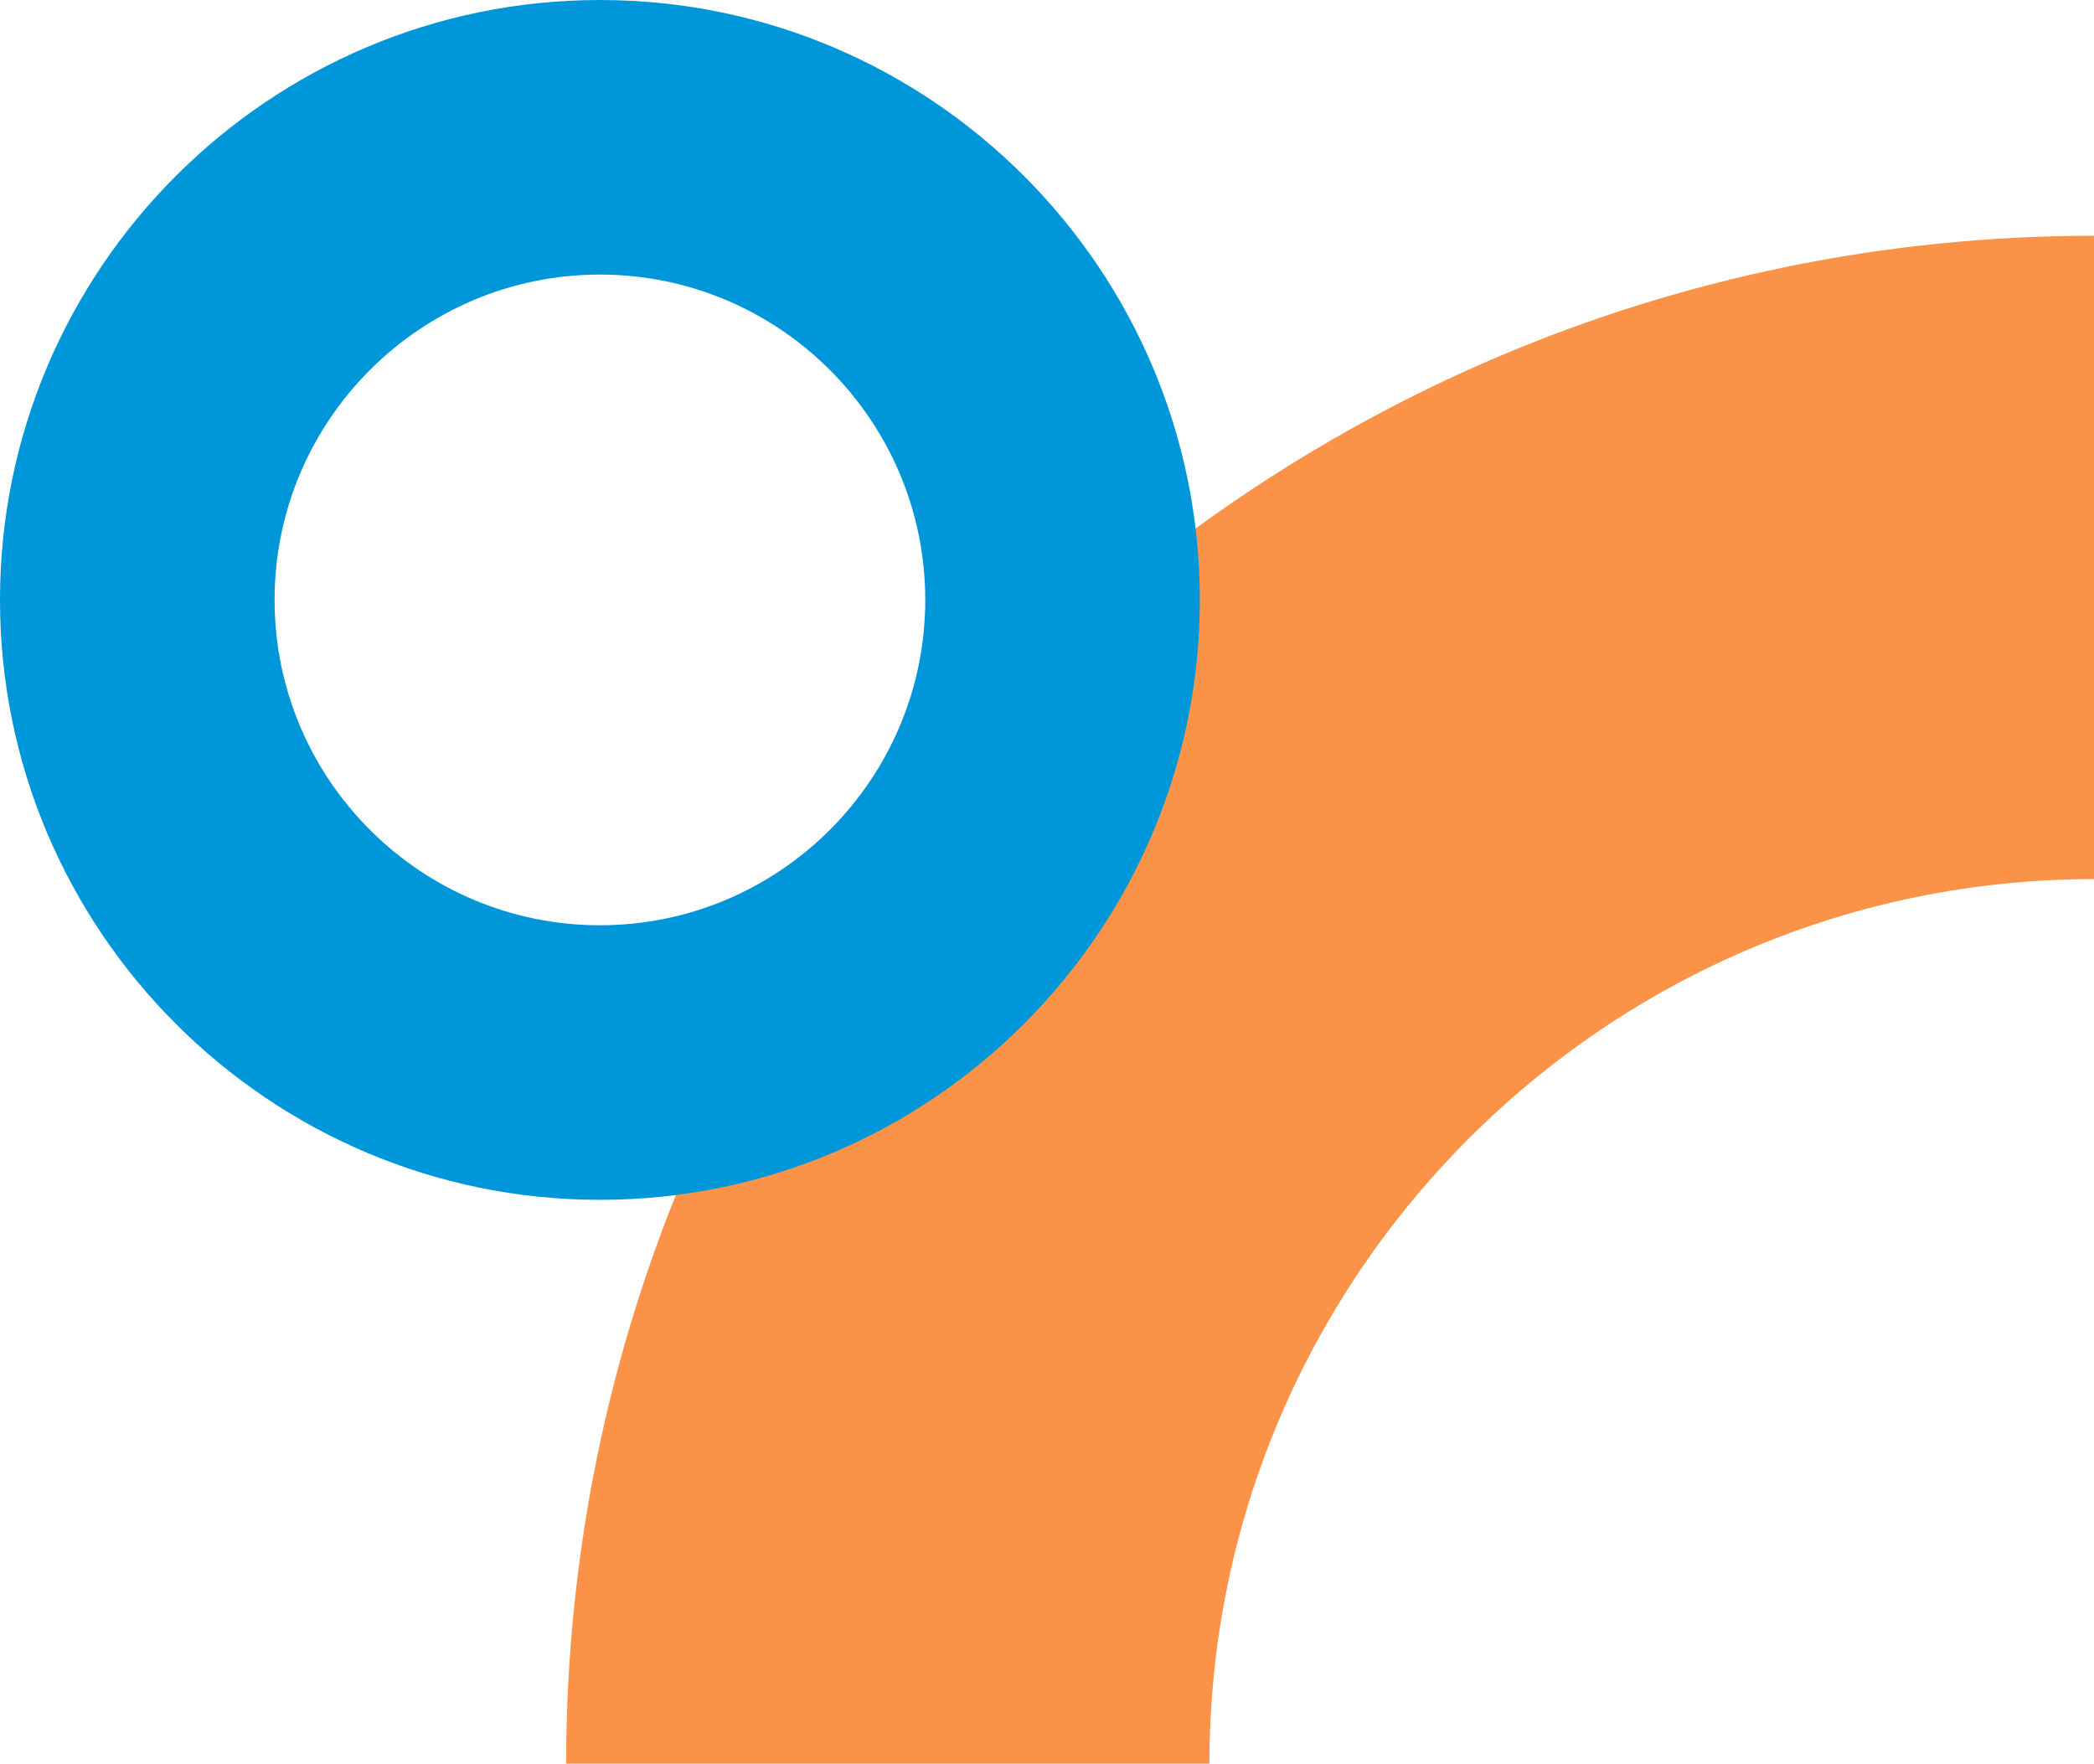 <?xml version="1.0" encoding="UTF-8"?>
<svg xmlns="http://www.w3.org/2000/svg" id="Layer_1" data-name="Layer 1" viewBox="0 0 322.14 271.31">
  <defs>
    <style>
      .cls-1 {
        fill: #0097da;
      }

      .cls-1, .cls-2 {
        stroke-width: 0px;
      }

      .cls-2 {
        fill: #fa9248;
      }
    </style>
  </defs>
  <path class="cls-2" d="M186.07,271.31h-98.97c0-129.6,105.44-235.04,235.04-235.04v98.97c-75.03,0-136.08,61.04-136.08,136.08Z"></path>
  <path class="cls-1" d="M92.29,184.58C41.4,184.58,0,143.18,0,92.29S41.4,0,92.29,0s92.29,41.4,92.29,92.29-41.4,92.29-92.29,92.29ZM92.29,42.24c-27.6,0-50.05,22.45-50.05,50.05s22.45,50.05,50.05,50.05,50.05-22.45,50.05-50.05-22.45-50.05-50.05-50.05Z"></path>
</svg>
